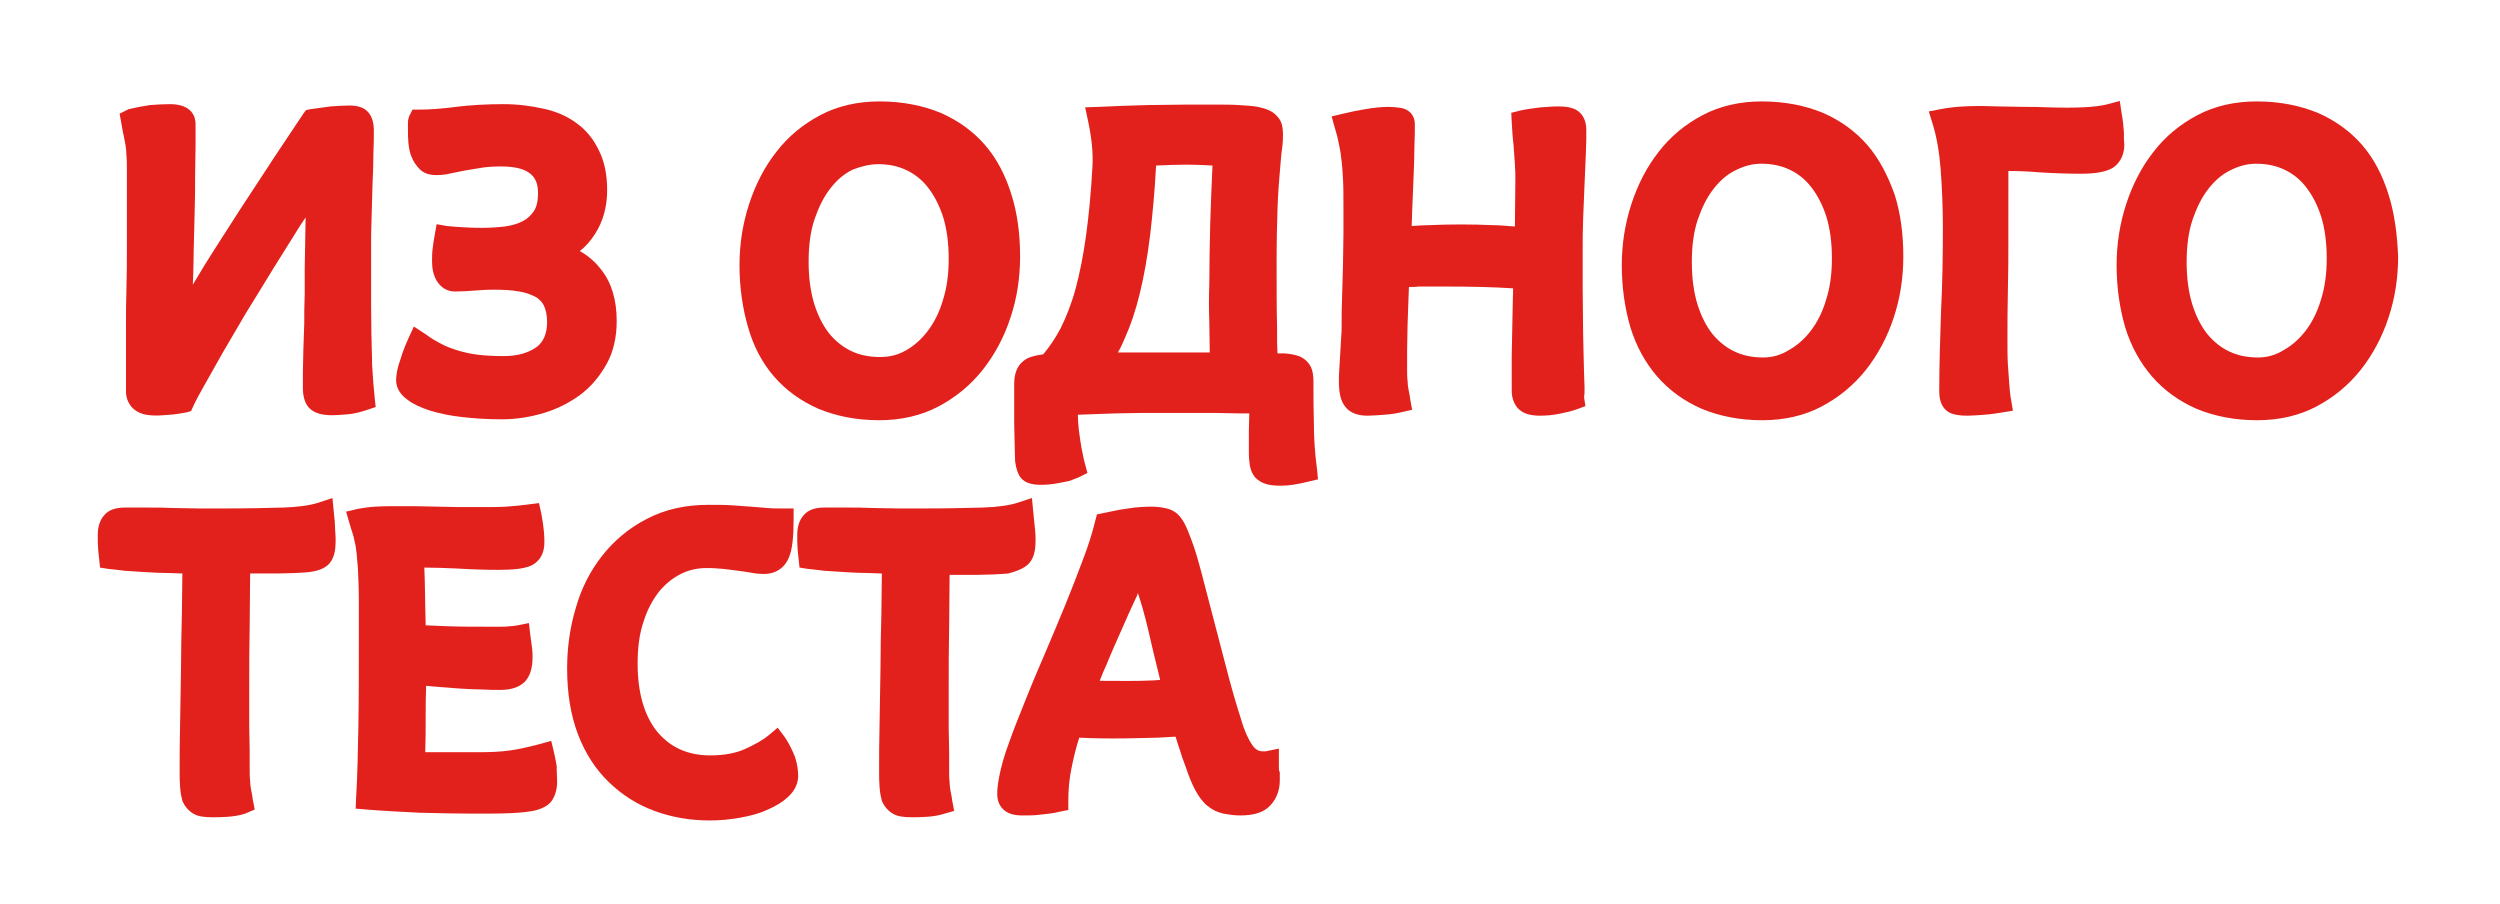 <?xml version="1.0" encoding="UTF-8"?> <!-- Generator: Adobe Illustrator 28.2.0, SVG Export Plug-In . SVG Version: 6.00 Build 0) --> <svg xmlns="http://www.w3.org/2000/svg" xmlns:xlink="http://www.w3.org/1999/xlink" id="Layer_1" x="0px" y="0px" viewBox="0 0 549.7 198.8" style="enable-background:new 0 0 549.7 198.8;" xml:space="preserve"> <style type="text/css"> .st0{fill:#E2211C;} </style> <g> <path class="st0" d="M27.2,29.8c0.1,0.7,0.3,1.4,0.4,2.1c0.1,0.7,0.2,1.5,0.2,2.3c0.1,0.9,0.1,2,0.1,3.2c0,2.4,0,5.1,0,8 c0,2.9,0,6,0,9c0,3,0,6.1-0.1,9.1c-0.1,3-0.1,5.9-0.1,8.6c0,2.6,0,5,0,7c0,2.1,0,3.6,0,4.7c0,0.9,0,1.6,0,2.3c0,1.1,0.3,2,0.8,2.8 c0.5,0.8,1.3,1.5,2.3,1.9c1.4,0.6,3.4,0.7,6.5,0.4c1.3-0.1,2.5-0.3,3.6-0.5l1.1-0.3l0.5-1.1c0.5-1.1,1.3-2.6,2.5-4.7 c1.2-2.1,2.5-4.4,4-7.1c1.5-2.6,3.2-5.5,5.1-8.7c1.9-3.1,3.9-6.3,5.9-9.6c2-3.2,4-6.4,6-9.6c0.4-0.6,0.8-1.2,1.2-1.8L67,59.1 c0,2.1,0,4,0,5.6c-0.1,2.1-0.1,4.3-0.1,6.4L66.7,77c0,1.8-0.1,3.4-0.1,4.9c0,1.5,0,2.6,0,3.4c0,2.2,0.6,3.8,1.7,4.7 c1.1,0.9,2.6,1.3,4.8,1.3c0.9,0,2-0.1,3.3-0.2c1.4-0.1,2.9-0.5,4.4-1l1.8-0.6l-0.2-1.9c-0.1-1.1-0.2-2.2-0.3-3.2 c-0.1-0.9-0.1-1.9-0.2-2.9c-0.1-0.9-0.1-1.7-0.1-2.5c-0.1-3.6-0.2-7.5-0.2-11.7V54.5c0-1.9,0-4.1,0.1-6.5c0.1-2.4,0.1-4.8,0.2-7.2 c0.1-2.4,0.2-4.6,0.2-6.8c0.1-2.2,0.1-3.9,0.1-5.3c0-1.9-0.5-3.3-1.4-4.2c-0.9-0.9-2.2-1.3-4-1.3c-1.1,0-2.5,0.1-4.1,0.2 c-1.6,0.2-3,0.4-4.4,0.6l-1,0.2l-0.6,0.8c-1.8,2.7-4,6-6.4,9.6c-2.4,3.7-5,7.6-7.6,11.6c-2.6,4.1-5.3,8.2-7.9,12.4 c-0.8,1.3-1.6,2.7-2.4,4c0-0.8,0.1-1.7,0.1-2.7c0-1.4,0.1-3.2,0.1-5.2l0.2-8.1c0.1-2.7,0.1-5.3,0.1-7.7c0-2.4,0.1-4.6,0.1-6.6 c0-2,0-3.7,0-5.1c0-1-0.4-4.3-5.6-4.3c-1.5,0-3,0.1-4.4,0.2c-1.4,0.2-3,0.5-4.7,0.9L26.3,25l0.4,2.2C26.9,28.2,27,29.1,27.2,29.8z"></path> <path class="st0" d="M89.6,87.9c1.3,1,2.9,1.7,5,2.4c2,0.6,4.3,1.1,7,1.4c2.6,0.3,5.6,0.5,8.7,0.5c3.2,0,6.3-0.5,9.3-1.4 c3-0.9,5.7-2.3,8-4c2.4-1.8,4.3-4.1,5.8-6.8c1.5-2.7,2.2-5.9,2.2-9.4c0-4.6-1.1-8.4-3.4-11.3c-1.3-1.7-2.8-3-4.7-4.1 c1.3-1,2.4-2.3,3.3-3.7c1.8-2.8,2.7-6,2.7-9.7c0-3.4-0.6-6.3-1.8-8.7c-1.2-2.5-2.8-4.5-4.9-6c-2-1.5-4.5-2.6-7.3-3.2 c-2.7-0.6-5.6-1-8.8-1c-3.7,0-7.2,0.2-10.5,0.6c-3,0.4-5.7,0.6-8,0.6h-1.5L90,25.5c-0.2,0.5-0.3,1-0.3,1.5v1.4c0,1,0,2,0.1,3 c0.1,1.1,0.3,2.2,0.7,3.1c0.4,1,1,1.9,1.7,2.6c0.6,0.7,1.8,1.4,3.7,1.4c1.1,0,2.2-0.1,3.3-0.4c0.9-0.2,1.9-0.4,3-0.6 c1.1-0.2,2.3-0.4,3.6-0.6c1.2-0.2,2.7-0.3,4.4-0.3c7.1,0,8.1,3,8.1,5.9c0,1.7-0.3,3-0.9,3.9c-0.6,0.9-1.4,1.7-2.4,2.2 c-1.1,0.6-2.5,1-4,1.2c-1.7,0.2-3.4,0.3-5.1,0.3c-2.1,0-3.9-0.1-5.2-0.2l-0.1,0c-0.8-0.1-1.6-0.1-2.3-0.2l-2.3-0.4l-0.4,2.3 c-0.1,0.7-0.3,1.5-0.4,2.6c-0.2,1.1-0.2,2.2-0.2,3.3c0,1.6,0.3,3,1,4.2c0.9,1.5,2.3,2.4,4,2.4c1.5,0,3-0.1,4.3-0.2 c1.2-0.1,2.7-0.2,4.4-0.2c2,0,3.9,0.1,5.5,0.4c1.4,0.2,2.6,0.7,3.6,1.2c0.8,0.5,1.4,1.1,1.8,1.9c0.4,0.9,0.7,2.1,0.7,3.6 c0,2.5-0.8,4.4-2.3,5.5c-1.8,1.3-4.2,2-7.2,2c-2.2,0-4.1-0.1-5.7-0.3c-1.6-0.2-3-0.5-4.3-0.9c-1.3-0.4-2.5-0.8-3.6-1.4 c-1.2-0.6-2.4-1.3-3.6-2.2L91,71.8l-1.2,2.6c-0.5,1.1-0.9,2.1-1.3,3.2c-0.3,0.9-0.6,1.8-0.9,2.8c-0.3,1.1-0.5,2.2-0.5,3.2 C87.1,84.7,87.5,86.4,89.6,87.9z"></path> <path class="st0" d="M170.2,82.8c2.6,3,5.9,5.4,9.8,7.1c3.9,1.6,8.3,2.5,13.3,2.5c4.8,0,9.2-1,13-3c3.8-2,7.1-4.7,9.8-8.1 c2.6-3.3,4.7-7.2,6.1-11.5c1.4-4.2,2.1-8.7,2.1-13.4c0-4.9-0.6-9.5-1.9-13.6c-1.3-4.2-3.2-7.9-5.8-10.9c-2.6-3-5.9-5.4-9.8-7.1 c-3.9-1.6-8.4-2.5-13.4-2.5c-4.8,0-9.2,1-13,3c-3.8,2-7.1,4.7-9.7,8.1c-2.6,3.3-4.6,7.2-6,11.5c-1.4,4.3-2.1,8.8-2.1,13.4 c0,5,0.7,9.6,1.9,13.7C165.7,76.2,167.6,79.8,170.2,82.8z M193.1,36.1c2.2,0,4.3,0.4,6.2,1.3c1.9,0.9,3.5,2.2,4.8,3.9 c1.4,1.8,2.5,4,3.3,6.5c0.8,2.6,1.2,5.7,1.2,9.1c0,3.4-0.4,6.4-1.3,9.2c-0.8,2.7-2,5-3.4,6.8c-1.4,1.8-3,3.2-4.8,4.2 c-1.8,1-3.6,1.4-5.6,1.4c-2.3,0-4.4-0.4-6.3-1.3c-1.9-0.9-3.5-2.2-4.9-3.9c-1.4-1.8-2.5-4-3.3-6.6c-0.8-2.7-1.2-5.7-1.2-9.2 c0-3.5,0.4-6.6,1.3-9.3c0.9-2.6,2-4.9,3.5-6.8c1.4-1.8,3-3.2,4.9-4.1C189.3,36.6,191.2,36.1,193.1,36.1z"></path> <path class="st0" d="M288.9,93.2c-0.1-3-0.1-6.2-0.1-9.4c0-1.3-0.2-2.4-0.6-3.2c-0.4-0.7-1.1-1.7-2.6-2.3c-0.9-0.3-1.9-0.5-3.2-0.6 c-0.4,0-0.9,0-1.5,0c-0.1-1.5-0.1-3.4-0.1-5.8c-0.1-3.8-0.1-8.8-0.1-14.8c0-4.3,0.1-8,0.2-11.2c0.1-3.1,0.3-5.8,0.5-8 c0.2-2.2,0.3-3.9,0.5-5.2c0.2-1.4,0.2-2.5,0.2-3.2c0-0.8-0.1-1.6-0.3-2.3c-0.2-0.7-0.8-1.7-2.1-2.6c-0.8-0.5-1.8-0.8-3.1-1.1 c-1.1-0.2-2.5-0.3-4.3-0.4c-1.4-0.1-3.1-0.1-5-0.1c-1.9,0-4.1,0-6.5,0c-2.4,0-5.3,0.1-8.4,0.1c-3.2,0.1-6.9,0.2-10.9,0.4l-2.9,0.1 l0.6,2.8c0.8,3.7,1.2,7.2,1,10.3c-0.3,5.6-0.8,10.7-1.4,15.1c-0.6,4.4-1.4,8.3-2.3,11.7c-0.9,3.3-2.1,6.3-3.3,8.7 c-1.1,2.1-2.4,4-3.8,5.7c-2.1,0.3-3.5,0.7-4.4,1.5c-1.3,1-2,2.7-2,5v3.9c0,1.5,0,3.1,0,4.7c0,1.6,0.1,3.1,0.1,4.6 c0,1.5,0.1,2.7,0.1,3.7l0,0.1c0.2,1.6,0.6,2.8,1.2,3.6c1.1,1.4,3,1.6,4.4,1.6c1.3,0,2.5-0.1,3.5-0.3c1-0.2,1.8-0.3,2.6-0.5l0.1,0 c0.8-0.3,1.6-0.6,2.3-0.9l1.8-0.9l-0.5-1.9c-0.3-1-0.5-2.2-0.8-3.6c-0.2-1.1-0.4-2.5-0.6-4.1c-0.1-1-0.2-2.1-0.2-3.2 c0.8,0,1.7-0.1,2.6-0.1c1.8-0.1,3.7-0.1,5.7-0.2l5.7-0.1c1.9,0,3.8,0,5.5,0h5.1c1.8,0,3.7,0,5.6,0l5.3,0.1c0.8,0,1.5,0,2.2,0 c0,1.3-0.1,2.5-0.1,3.8c0,2,0,3.6,0,4.8c0,1.1,0.1,2,0.2,2.8c0.2,1.1,0.6,2,1.2,2.7c0.7,0.7,1.5,1.2,2.6,1.5 c0.8,0.2,1.8,0.3,3.1,0.3c1.7,0,3.6-0.3,6-0.9l2.1-0.5l-0.2-2.1C289.1,99.6,288.9,96.2,288.9,93.2z M265.9,70.7 c0,2.2,0.1,4.4,0.1,6.8c-1.1,0-2.1,0-3.2,0h-5.2c-2.6,0-5.3,0-8.2,0c-1.2,0-2.4,0-3.6,0c0.6-1,1.1-2.1,1.6-3.3 c1.2-2.7,2.3-5.9,3.2-9.6c0.9-3.7,1.7-8,2.3-13c0.5-4.3,1-9.4,1.3-15.2c2.3-0.1,4.5-0.2,6.7-0.2c2,0,3.9,0.1,5.7,0.2 c-0.2,4.7-0.4,9-0.5,12.9c-0.1,4.5-0.2,9-0.2,13.3C265.8,65.1,265.8,67.8,265.9,70.7z"></path> <path class="st0" d="M348.3,82c-0.1-2.5-0.1-5.3-0.2-8.4l-0.1-9.8c0-3.3,0-6.4,0-9.2c0-1.9,0-4,0.1-6.5c0.1-2.5,0.2-5,0.3-7.4 c0.1-2.5,0.2-4.8,0.3-6.9c0.1-2.2,0.1-3.9,0.1-5.2c0-2.5-1.1-3.7-2-4.3c-1.7-1.1-4.2-1-8-0.7c-1.6,0.2-3.2,0.4-4.5,0.7l-2,0.5 l0.1,2c0.1,1.8,0.2,3.5,0.4,5.1c0.1,1.3,0.2,2.7,0.3,4.2c0.1,1.4,0.1,2.5,0.1,3.4l-0.1,10.3c-1.7-0.1-3.4-0.3-5-0.3 c-4.6-0.2-9.1-0.2-13.7,0c-1.3,0-2.6,0.1-4,0.2c0-0.9,0.1-1.9,0.1-3c0.1-2.4,0.2-4.8,0.3-7.3c0.1-2.5,0.2-4.8,0.2-7 c0.1-2.3,0.1-4,0.1-5.1c0-1.9-1.2-3.3-3.2-3.6c-0.9-0.1-1.7-0.2-2.5-0.2c-1.7,0-3.4,0.2-5.2,0.5c-1.7,0.3-3.3,0.6-4.9,1l-2.5,0.6 l0.7,2.5c0.3,1,0.6,2,0.8,3.1c0.2,1,0.5,2.2,0.6,3.5c0.2,1.3,0.3,2.9,0.4,4.6c0.1,1.8,0.1,3.9,0.1,6.3c0,1.8,0,3.8,0,5.9 c0,2.2-0.1,4.5-0.1,6.8l-0.2,7c-0.1,2.3-0.1,4.5-0.1,6.4c0,0.7,0,1.5-0.1,2.5c-0.1,1.1-0.1,2.2-0.2,3.4l-0.2,3.4 c-0.1,1.1-0.1,2.1-0.1,2.9c0,2.5,0.4,4.2,1.3,5.4c1,1.4,2.7,2.1,5,2.1c0.9,0,2.1-0.1,3.6-0.2c1.5-0.1,2.8-0.3,4-0.6l2.2-0.5 l-0.4-2.2c-0.1-0.7-0.2-1.4-0.4-2.3c-0.1-0.6-0.2-1.2-0.2-1.9c-0.1-0.7-0.1-1.5-0.1-2.3c0-1.1,0-2.6,0-4.4c0-1.8,0.1-3.7,0.1-5.6 c0.1-1.9,0.1-3.8,0.2-5.7c0-0.9,0.1-1.8,0.1-2.6c0.7,0,1.5,0,2.2-0.1c1.7,0,3.5,0,5.4,0c5.7,0,10.9,0.1,15.3,0.4c0,0.1,0,0.3,0,0.4 c0,1.3-0.1,2.7-0.1,4.3c0,1.6-0.1,3.3-0.1,5.1l-0.1,5.1c0,1.7,0,3.2,0,4.5V86c0,1.3,0.4,2.6,1.2,3.6c1,1.2,2.6,1.8,5,1.8 c1.3,0,2.7-0.1,4.2-0.4c1.5-0.3,2.8-0.6,3.9-1l1.9-0.7l-0.3-2C348.5,86.3,348.4,84.5,348.3,82z"></path> <path class="st0" d="M410.6,31.9c-2.6-3-5.9-5.4-9.8-7.1c-3.9-1.6-8.4-2.5-13.4-2.5c-4.8,0-9.2,1-13,3c-3.8,2-7.1,4.7-9.7,8.1 c-2.6,3.3-4.6,7.2-6,11.5c-1.4,4.3-2.1,8.8-2.1,13.4c0,5,0.7,9.6,1.9,13.7c1.3,4.2,3.3,7.8,5.9,10.8c2.6,3,5.9,5.4,9.8,7.1 c3.9,1.6,8.3,2.5,13.3,2.5c4.8,0,9.2-1,13-3c3.8-2,7.1-4.7,9.8-8.1c2.6-3.3,4.7-7.2,6.1-11.5c1.4-4.2,2.1-8.7,2.1-13.4 c0-4.9-0.6-9.5-1.9-13.6C415.1,38.6,413.2,34.9,410.6,31.9z M387.7,78.6c-2.3,0-4.4-0.4-6.3-1.3c-1.9-0.9-3.5-2.2-4.9-3.9 c-1.4-1.8-2.5-4-3.3-6.6c-0.8-2.7-1.2-5.7-1.2-9.2c0-3.5,0.4-6.6,1.3-9.3c0.9-2.6,2-4.9,3.5-6.8c1.4-1.8,3-3.2,4.9-4.1 c1.8-0.9,3.6-1.4,5.6-1.4c2.2,0,4.3,0.4,6.2,1.3c1.9,0.9,3.5,2.2,4.8,3.9c1.4,1.8,2.5,4,3.3,6.5c0.8,2.6,1.2,5.7,1.2,9.1 c0,3.4-0.4,6.4-1.3,9.2c-0.8,2.7-2,5-3.4,6.8c-1.4,1.8-3,3.2-4.8,4.2C391.5,78.1,389.7,78.6,387.7,78.6z"></path> <path class="st0" d="M467,29c-0.1-1.2-0.2-2.6-0.5-4.1l-0.4-2.7l-2.6,0.7c-2.6,0.7-7,0.9-13.2,0.7c-1.7-0.1-3.5-0.1-5.3-0.1 c-1.8,0-3.6-0.1-5.5-0.1c-4.9-0.2-9.3-0.1-12.8,0.6l-2.6,0.5l0.8,2.6c0.9,2.8,1.5,6.2,1.8,10c0.3,3.9,0.5,8.3,0.5,13.1 c0,6.1-0.1,12.2-0.4,18.1c-0.2,6-0.4,12-0.4,17.8c0,2.3,0.8,3.8,2.2,4.6c1,0.5,2.2,0.7,4,0.7c1,0,2.2-0.1,3.6-0.2 c1.5-0.1,2.8-0.3,4-0.5l2.4-0.4l-0.4-2.4c-0.2-1-0.3-2.2-0.4-3.5c-0.1-1.1-0.2-2.5-0.3-4.2c-0.1-1.6-0.1-3.5-0.1-5.5 c0-3.4,0-7.1,0.1-11c0.1-4,0.1-7.5,0.1-10.8V42.4c0-1.8,0-3.4,0-4.8c2.3,0,4.6,0.1,6.9,0.3c3.1,0.2,6.2,0.3,9.1,0.3 c3.2,0,5.3-0.4,6.8-1.2c1.2-0.7,2.7-2.3,2.7-5.3C467,31.1,467,30.2,467,29z"></path> <path class="st0" d="M525.2,42.8c-1.3-4.2-3.2-7.9-5.8-10.9c-2.6-3-5.9-5.4-9.8-7.1c-3.9-1.6-8.4-2.5-13.4-2.5c-4.8,0-9.2,1-13,3 c-3.8,2-7.1,4.7-9.7,8.1c-2.6,3.3-4.6,7.2-6,11.5c-1.4,4.3-2.1,8.8-2.1,13.4c0,5,0.7,9.6,1.9,13.7c1.3,4.2,3.3,7.8,5.9,10.8 c2.6,3,5.9,5.4,9.8,7.1c3.9,1.6,8.3,2.5,13.3,2.5c4.8,0,9.2-1,13-3c3.8-2,7.1-4.7,9.8-8.1c2.6-3.3,4.7-7.2,6.1-11.5 c1.4-4.2,2.1-8.7,2.1-13.4C527.1,51.5,526.5,46.9,525.2,42.8z M496.5,78.6c-2.3,0-4.4-0.4-6.3-1.3c-1.9-0.9-3.5-2.2-4.9-3.9 c-1.4-1.8-2.5-4-3.3-6.6c-0.8-2.7-1.2-5.7-1.2-9.2c0-3.5,0.4-6.6,1.3-9.3c0.9-2.6,2-4.9,3.5-6.8c1.4-1.8,3-3.2,4.9-4.1 c1.8-0.9,3.6-1.4,5.6-1.4c2.2,0,4.3,0.4,6.2,1.3c1.9,0.9,3.5,2.2,4.8,3.9c1.4,1.8,2.5,4,3.3,6.5c0.8,2.6,1.2,5.7,1.2,9.1 c0,3.4-0.4,6.4-1.3,9.2c-0.8,2.7-2,5-3.4,6.8c-1.4,1.8-3,3.2-4.8,4.2C500.3,78.1,498.5,78.6,496.5,78.6z"></path> <path class="st0" d="M73.6,114.6c-0.1-0.6-0.1-1.3-0.2-2l-0.3-3.1l-3,1c-1.8,0.6-4.5,1-7.8,1.1c-3.6,0.1-8,0.2-13.1,0.2 c-1.7,0-3.5,0-5.4,0c-1.9,0-3.8-0.1-5.7-0.1c-1.9-0.1-3.8-0.1-5.6-0.1c-1.8,0-3.5,0-5,0c-2.1,0-3.6,0.5-4.6,1.7 c-0.9,1-1.4,2.5-1.4,4.2c0,0.5,0,1.1,0,1.7c0,0.6,0.1,1.3,0.1,1.8c0.1,0.7,0.1,1.3,0.2,1.9l0.2,1.9l1.9,0.3 c0.9,0.1,2.1,0.2,3.5,0.4c1.4,0.1,2.9,0.2,4.6,0.3c1.7,0.1,3.4,0.2,5.2,0.2l2.9,0.1c0,2.7-0.1,5.6-0.1,8.7c-0.1,4-0.2,8.1-0.2,12.3 l-0.2,12c-0.1,3.8-0.1,7.3-0.1,10.3c0,1.3,0,2.5,0.1,3.7c0.1,1.3,0.3,2.2,0.5,3l0.1,0.2c0.5,1.1,1.3,2,2.3,2.6 c1,0.6,2.3,0.8,4.2,0.8c0.9,0,2,0,3.3-0.1c1.4-0.1,2.7-0.3,3.9-0.7L56,178l-0.4-2.1c-0.1-0.7-0.2-1.4-0.4-2.3 c-0.1-0.6-0.2-1.2-0.2-1.9c-0.1-0.7-0.1-1.4-0.1-2.2c0-1.1,0-2.6,0-4.4l-0.1-5.3c0-1.8,0-3.5,0-5.1v-4c0-4.1,0-8.5,0.1-13.1 c0-3.9,0.1-7.7,0.1-11.5h1.9c1.5,0,2.9,0,4.2,0c1.4,0,2.6-0.1,3.8-0.1c1.2-0.1,2.2-0.1,3-0.2c2.5-0.3,4.1-1.1,4.9-2.4 c0.7-1.1,1-2.5,1-4.4c0-0.7,0-1.5-0.1-2.3C73.7,115.9,73.6,115.2,73.6,114.6z"></path> <path class="st0" d="M122.2,167.3c-0.1-0.7-0.3-1.3-0.4-1.9l-0.6-2.5l-2.5,0.7c-2.3,0.6-4.4,1.1-6.5,1.4c-2,0.3-4.4,0.4-7.2,0.4 c-1.4,0-2.9,0-4.5,0c-1.6,0-3.1,0-4.5,0h-2.5c0.1-2.8,0.1-5.4,0.1-7.9c0-2.3,0-4.5,0.1-6.7c0.7,0.1,1.5,0.1,2.3,0.2 c1.7,0.1,3.4,0.3,5.1,0.4c1.7,0.1,3.3,0.2,4.8,0.2c1.5,0.1,2.9,0.1,4.1,0.1c2.4,0,4.1-0.6,5.3-1.7c1.2-1.2,1.8-3,1.8-5.5 c0-0.6,0-1.2-0.1-1.9c-0.1-0.5-0.1-1.1-0.2-1.5c-0.1-0.5-0.1-1.1-0.2-1.5l-0.3-2.6l-2.5,0.5c-0.6,0.1-1.2,0.2-1.8,0.2 c-0.6,0.1-1.3,0.1-2.1,0.1c-0.8,0-1.6,0-2.4,0c-3.4,0-6.3,0-8.9-0.1c-1.8-0.1-3.4-0.1-5-0.2c0-1.4-0.1-2.8-0.1-4.2 c0-2.1-0.1-3.9-0.1-5.5c0-1-0.1-2-0.1-3c2.4,0,4.8,0.1,7.1,0.2c3.3,0.2,6.4,0.3,9.3,0.3c3.4,0,5.6-0.3,7-0.9c1.1-0.5,3-1.8,3-5.2 c0-0.4,0-1.2-0.1-2.3c-0.1-1.2-0.3-2.5-0.6-4.1l-0.5-2.2l-2.2,0.3c-1.6,0.2-3.3,0.4-5,0.5c-1.7,0.1-3.6,0.1-5.8,0.1 c-1.4,0-2.9,0-4.5,0l-9.8-0.2c-1.6,0-3,0-4.2,0c-1.6,0-3.1,0-4.5,0.1c-1.5,0.1-2.8,0.3-3.9,0.5l-2.5,0.6l0.7,2.4 c0.2,0.8,0.5,1.6,0.7,2.3c0.2,0.6,0.4,1.3,0.5,2c0.2,0.7,0.3,1.5,0.4,2.4c0.1,1,0.2,2.1,0.3,3.4c0.1,2.2,0.2,4.6,0.2,7.3 c0,2.6,0,5.4,0,8.2c0,7,0,13.5-0.1,19.1c-0.1,5.5-0.2,10.9-0.5,15.8l-0.1,2.4l2.4,0.2c3.6,0.3,7.5,0.5,11.6,0.7 c4.1,0.1,8,0.2,11.6,0.2c3.4,0,6.2,0,8.4-0.1c2.3-0.1,4.1-0.3,5.5-0.6c1.8-0.5,3.1-1.2,3.8-2.4c0.6-1,1-2.3,1-3.9 c0-1-0.1-1.9-0.1-2.8C122.5,168.6,122.3,167.9,122.2,167.3z"></path> <path class="st0" d="M172.5,162l-1.5-2l-1.9,1.6c-1.3,1.1-3.1,2.1-5.3,3.1c-2,0.9-4.6,1.4-7.6,1.4c-4.9,0-8.7-1.7-11.6-5.1 c-2.9-3.5-4.4-8.6-4.4-15.1c0-3.5,0.4-6.6,1.3-9.2c0.8-2.6,2-4.8,3.4-6.6c1.4-1.7,3-3,4.8-3.9c1.8-0.9,3.7-1.3,5.7-1.3 c1.4,0,2.6,0.1,3.7,0.2c1.2,0.1,2.2,0.3,3.2,0.4c1,0.1,1.9,0.3,2.7,0.4c1,0.2,2,0.3,3,0.3c2.6,0,4.6-1.4,5.5-3.7 c0.7-1.7,1-4.4,1-8.3v-2.4H172c-1.1,0-2.3,0-3.3-0.1c-1.2-0.1-2.4-0.2-3.7-0.3c-1.3-0.1-2.7-0.2-4.1-0.3c-1.5-0.1-3.2-0.1-5.1-0.1 c-5.1,0-9.6,1-13.6,3.1c-3.9,2-7.2,4.8-9.8,8.1c-2.6,3.3-4.6,7.2-5.8,11.5c-1.3,4.3-1.9,8.8-1.9,13.3c0,5.5,0.8,10.3,2.4,14.5 c1.6,4.2,3.9,7.7,6.8,10.5c2.9,2.8,6.2,4.9,10,6.3c3.8,1.4,7.8,2.1,12.2,2.1c2.2,0,4.4-0.2,6.6-0.6c2.2-0.4,4.2-0.9,5.9-1.7 c1.9-0.8,3.4-1.7,4.6-2.8c1.9-1.7,2.3-3.5,2.3-4.7c0-1.3-0.2-2.6-0.7-4.2C174.1,164.7,173.4,163.3,172.5,162z"></path> <path class="st0" d="M226.7,123.3c0.7-1.1,1-2.5,1-4.4c0-0.7,0-1.5-0.1-2.3c-0.1-0.7-0.1-1.4-0.2-2c-0.1-0.6-0.1-1.3-0.2-2 l-0.3-3.1l-3,1c-1.8,0.6-4.5,1-7.8,1.1c-3.6,0.1-8,0.2-13.1,0.2c-1.7,0-3.5,0-5.4,0c-1.9,0-3.8-0.1-5.7-0.1 c-1.9-0.1-3.8-0.1-5.6-0.1c-1.8,0-3.5,0-5,0c-2.1,0-3.6,0.5-4.6,1.7c-0.9,1-1.4,2.5-1.4,4.2c0,0.5,0,1.1,0,1.7 c0,0.6,0.1,1.3,0.1,1.8c0.1,0.7,0.1,1.3,0.2,1.9l0.2,1.9l1.9,0.3c0.9,0.1,2.1,0.2,3.5,0.4c1.4,0.1,2.9,0.2,4.6,0.3 c1.7,0.1,3.4,0.2,5.2,0.2l2.9,0.1c0,2.7-0.1,5.6-0.1,8.7c-0.1,4-0.2,8.1-0.2,12.3l-0.2,12c-0.1,3.8-0.1,7.3-0.1,10.3 c0,1.3,0,2.5,0.1,3.7c0.1,1.3,0.3,2.2,0.5,3l0.1,0.2c0.5,1.1,1.3,2,2.3,2.6c1,0.6,2.3,0.8,4.2,0.8c0.9,0,2,0,3.3-0.1 c1.4-0.1,2.7-0.3,3.9-0.7l2.1-0.6l-0.4-2.1c-0.1-0.7-0.2-1.4-0.4-2.3c-0.1-0.6-0.2-1.2-0.2-1.9c-0.1-0.7-0.1-1.4-0.1-2.2 c0-1.1,0-2.6,0-4.4l-0.1-5.3c0-1.8,0-3.5,0-5.1v-4c0-4.1,0-8.5,0.1-13.1c0-3.9,0.1-7.7,0.1-11.5h1.9c1.5,0,2.9,0,4.2,0 c1.4,0,2.6-0.1,3.8-0.1c1.2-0.1,2.2-0.1,3-0.2C224.3,125.4,225.9,124.6,226.7,123.3z"></path> <path class="st0" d="M281.2,168.8v-4.2l-2.9,0.6c0,0-0.2,0-0.7,0c-0.6,0-1.4-0.2-2.2-1.3c-0.9-1.3-1.8-3.2-2.5-5.7 c-1.2-3.7-2.3-7.6-3.3-11.5c-1-3.9-2-7.6-2.9-11.1l-2.5-9.6c-0.8-3-1.5-5.4-2.2-7.2c-0.5-1.3-0.9-2.4-1.3-3.2 c-0.5-1.1-1.1-1.9-1.8-2.6c-0.8-0.7-1.7-1.1-2.8-1.3c-0.9-0.2-1.9-0.3-3.2-0.3c-1.1,0-2.3,0.1-3.5,0.2c-1.1,0.2-2.2,0.3-3.3,0.5 l-4.9,1l-0.4,1.5c-0.6,2.5-1.5,5.4-2.7,8.5c-1.2,3.2-2.5,6.6-3.9,10c-1.4,3.4-2.9,7-4.4,10.5c-1.5,3.5-3,7-4.3,10.3 c-1.3,3.3-2.6,6.4-3.6,9.3c-1.1,2.9-1.8,5.5-2.2,7.6c-0.6,3.2-0.6,5,0.2,6.3c0.9,1.5,2.5,2.2,4.8,2.2c1.2,0,2.4,0,3.4-0.1 c1-0.1,1.9-0.2,2.6-0.3c0.8-0.1,1.5-0.2,2.2-0.4l2-0.4v-2c0-2.4,0.2-4.8,0.7-7.2c0.4-2,0.9-4.2,1.7-6.7c0.7,0,1.6,0.1,2.5,0.1 c3.2,0.1,6.8,0.1,10.5,0c1.5,0,3-0.1,4.3-0.1c1.3-0.1,2.4-0.1,3.5-0.2c0.1,0,0.3,0,0.4,0c0.2,0.8,0.5,1.6,0.8,2.5 c0.4,1.4,0.9,2.8,1.4,4.1c0.7,2.1,1.4,3.8,2.1,5.1c0.8,1.5,1.7,2.7,2.7,3.5c1.1,0.9,2.2,1.4,3.5,1.7c1.1,0.2,2.3,0.4,3.7,0.4 c3.1,0,5.3-0.7,6.7-2.3c1.3-1.4,2-3.3,2-5.4c0-0.6,0-1.2,0-1.8C281.2,169.5,281.2,169.1,281.2,168.8z M255.1,149.5 c-0.4,0-0.9,0.1-1.4,0.1c-3.8,0.2-7.8,0.1-11.2,0.1c-0.2,0-0.5,0-0.7,0c0.5-1.3,1-2.5,1.6-3.8c1-2.5,2.1-4.9,3.2-7.4 c1.1-2.5,2.1-4.8,3.2-7.1c0.2-0.3,0.3-0.7,0.4-1c0.8,2.4,1.5,4.9,2.1,7.4C253.1,141.4,254.1,145.4,255.1,149.5z"></path> </g> </svg> 